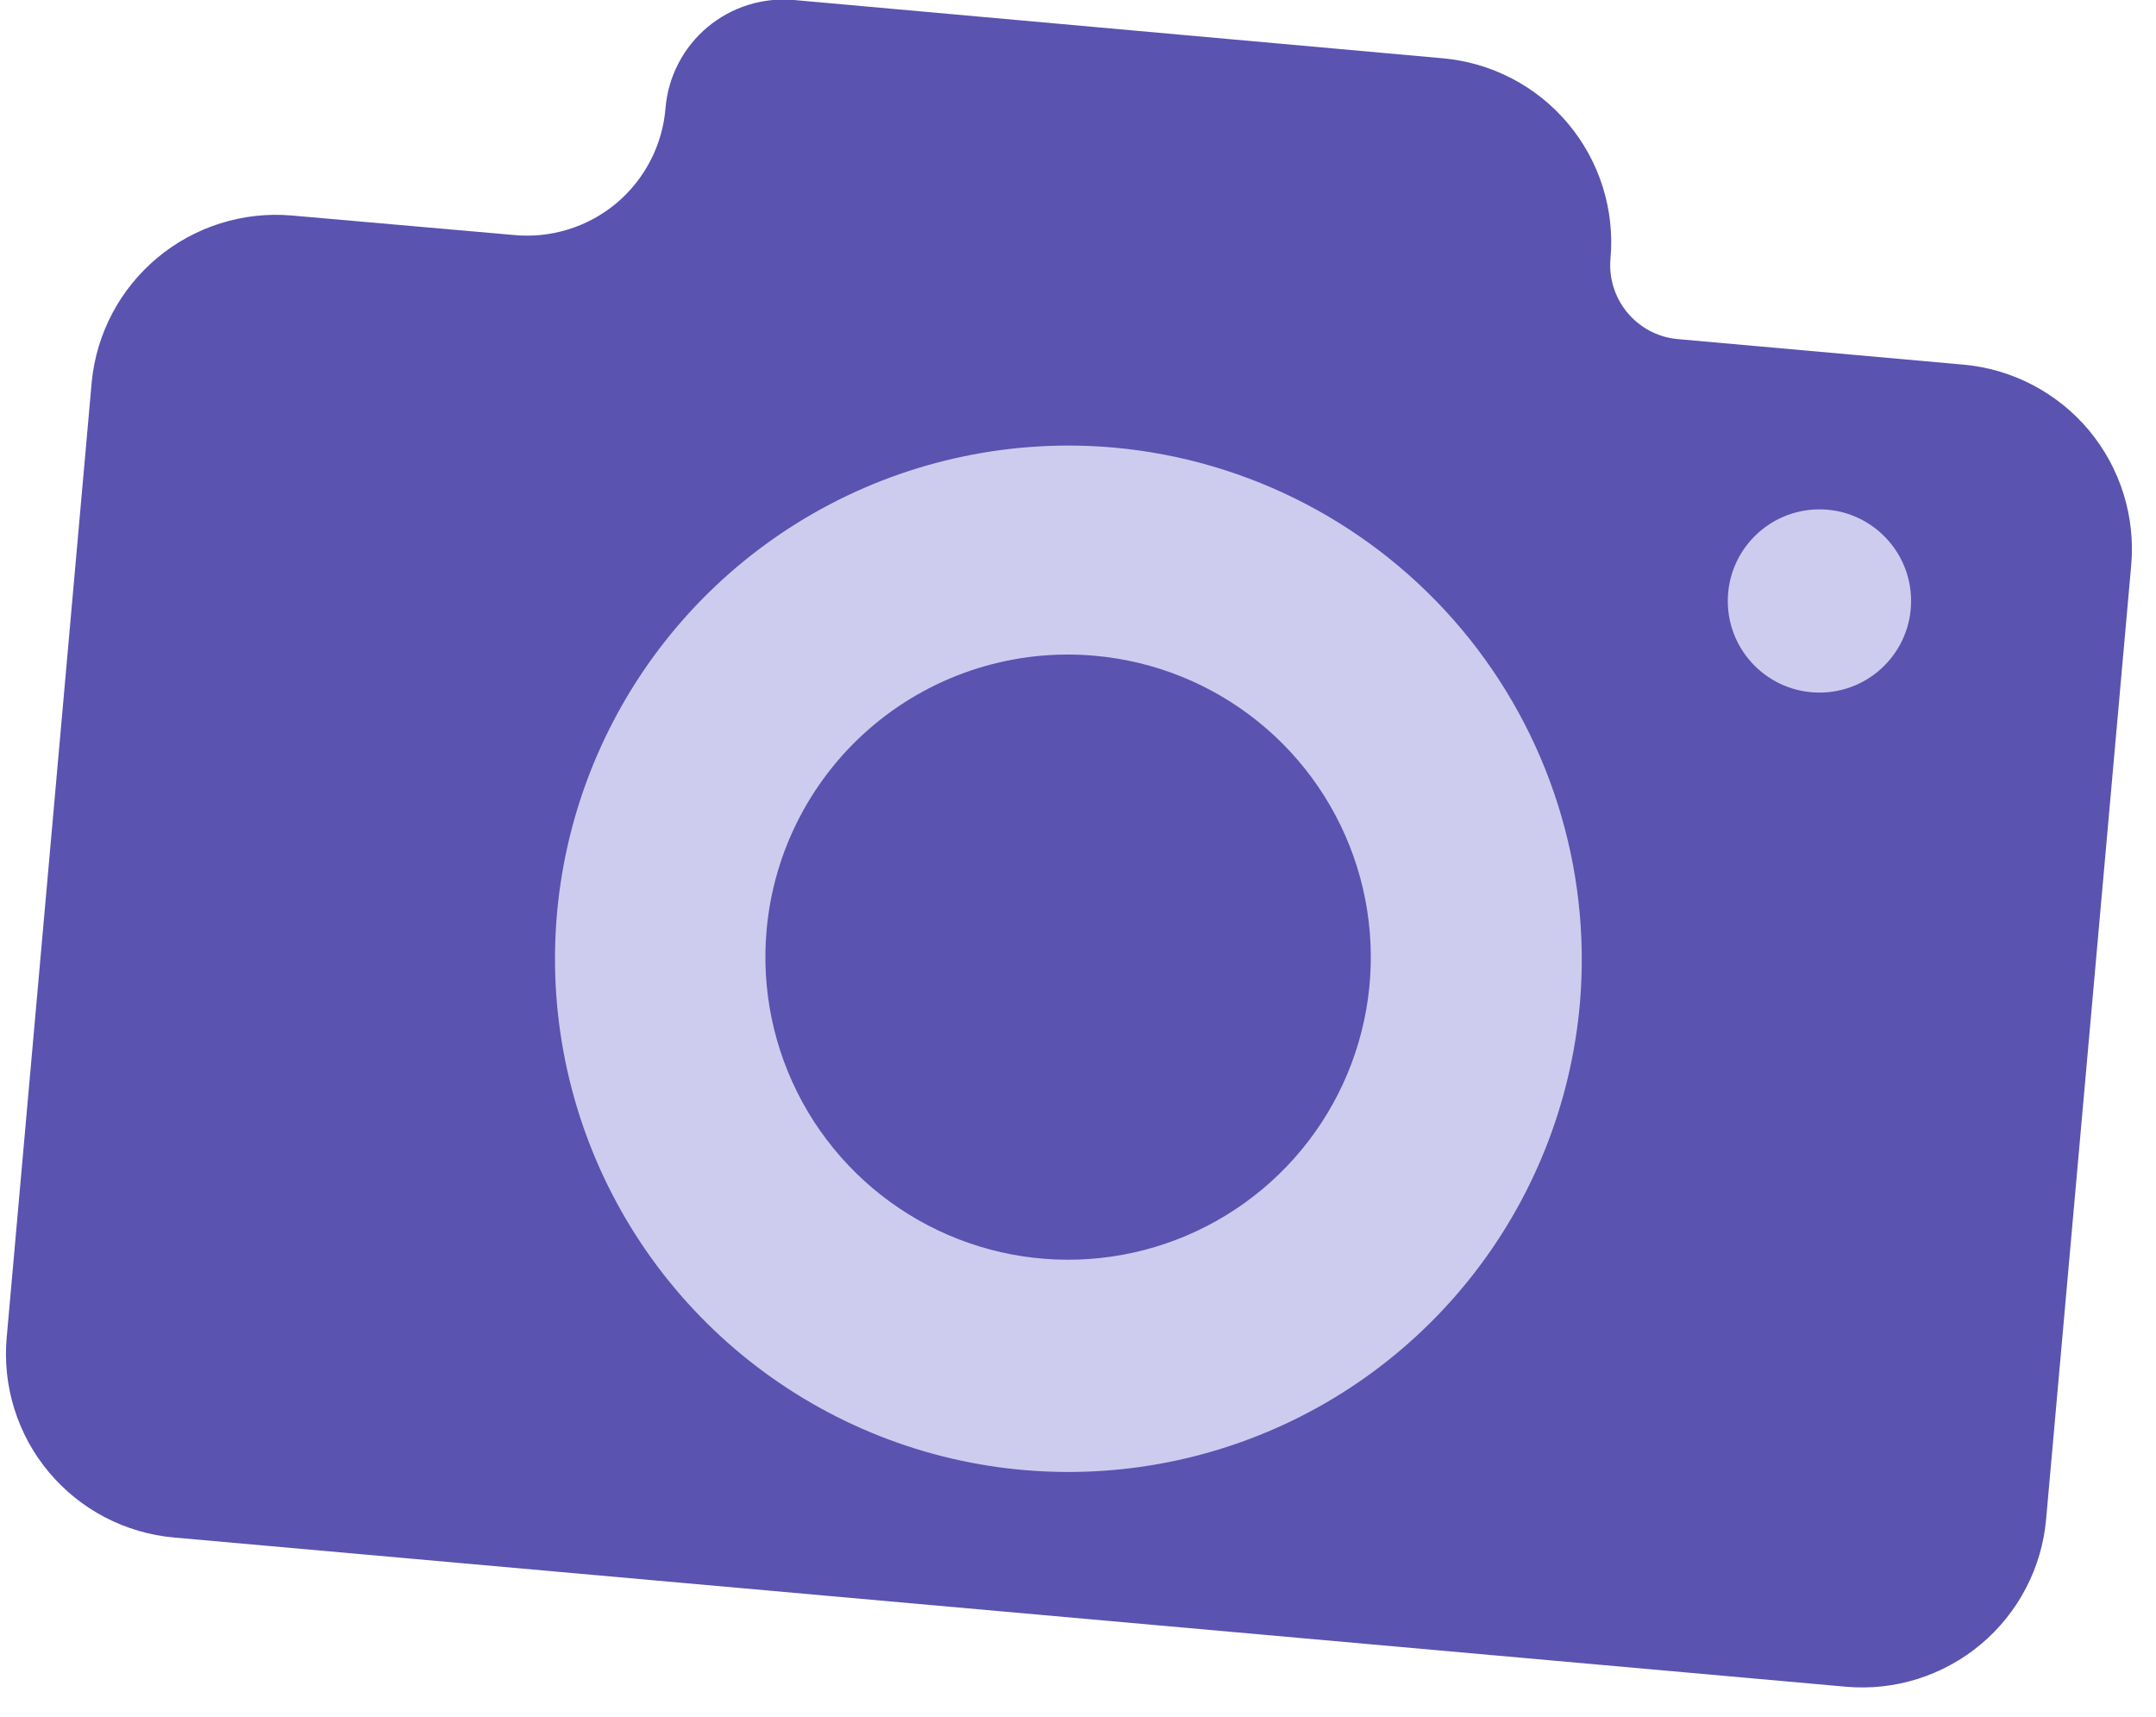 <svg xmlns="http://www.w3.org/2000/svg" width="54" height="43" viewBox="0 0 54 43" fill="none"><path d="M49.188 9.134L41.997 8.491C41.511 8.441 41.064 8.201 40.754 7.823C40.443 7.446 40.293 6.962 40.337 6.475C40.391 5.87 40.325 5.26 40.143 4.681C39.961 4.101 39.666 3.564 39.276 3.098C38.886 2.632 38.408 2.248 37.87 1.967C37.331 1.686 36.742 1.514 36.137 1.46L19.887 -2.20165e-06C19.499 -0.035 19.108 0.008 18.736 0.124C18.364 0.241 18.019 0.43 17.72 0.68C17.421 0.93 17.174 1.237 16.994 1.583C16.814 1.928 16.704 2.306 16.67 2.694C16.634 3.157 16.506 3.608 16.293 4.02C16.08 4.433 15.787 4.798 15.431 5.096C15.074 5.393 14.662 5.616 14.217 5.751C13.773 5.886 13.306 5.932 12.845 5.884L7.298 5.397C6.084 5.295 4.88 5.675 3.944 6.454C3.009 7.233 2.417 8.349 2.298 9.56L0.168 33.495C0.113 34.1 0.178 34.709 0.359 35.288C0.54 35.868 0.833 36.406 1.223 36.872C1.612 37.337 2.089 37.722 2.628 38.003C3.166 38.284 3.754 38.456 4.359 38.51L46.232 42.247C46.837 42.301 47.447 42.235 48.026 42.053C48.606 41.871 49.144 41.577 49.61 41.187C50.076 40.797 50.46 40.319 50.741 39.781C51.023 39.243 51.195 38.654 51.248 38.049L53.379 14.158C53.487 12.937 53.107 11.722 52.322 10.78C51.536 9.839 50.409 9.247 49.188 9.134Z" fill="#5A53B0"></path><path d="M27.434 16.426C28.927 16.561 30.347 17.135 31.513 18.076C32.68 19.017 33.541 20.283 33.989 21.713C34.436 23.144 34.449 24.674 34.026 26.112C33.603 27.55 32.763 28.83 31.612 29.79C30.462 30.751 29.052 31.349 27.561 31.509C26.071 31.669 24.566 31.384 23.238 30.689C21.91 29.995 20.817 28.922 20.098 27.607C19.38 26.292 19.067 24.793 19.2 23.301C19.288 22.308 19.57 21.343 20.032 20.46C20.493 19.577 21.125 18.793 21.889 18.155C22.654 17.516 23.538 17.035 24.489 16.738C25.441 16.441 26.442 16.335 27.434 16.426ZM27.904 11.211C25.369 10.985 22.823 11.516 20.59 12.736C18.357 13.957 16.537 15.812 15.36 18.068C14.182 20.323 13.701 22.877 13.976 25.406C14.252 27.935 15.272 30.326 16.907 32.275C18.543 34.224 20.72 35.644 23.164 36.356C25.607 37.067 28.207 37.038 30.634 36.271C33.061 35.505 35.205 34.036 36.796 32.05C38.388 30.065 39.353 27.652 39.572 25.117C39.859 21.729 38.793 18.364 36.607 15.759C34.42 13.153 31.292 11.518 27.904 11.211Z" fill="#CDCCEF"></path><path d="M45.571 17.347C46.838 17.347 47.866 16.32 47.866 15.053C47.866 13.786 46.838 12.758 45.571 12.758C44.303 12.758 43.275 13.786 43.275 15.053C43.275 16.32 44.303 17.347 45.571 17.347Z" fill="#CDCCEF"></path></svg>